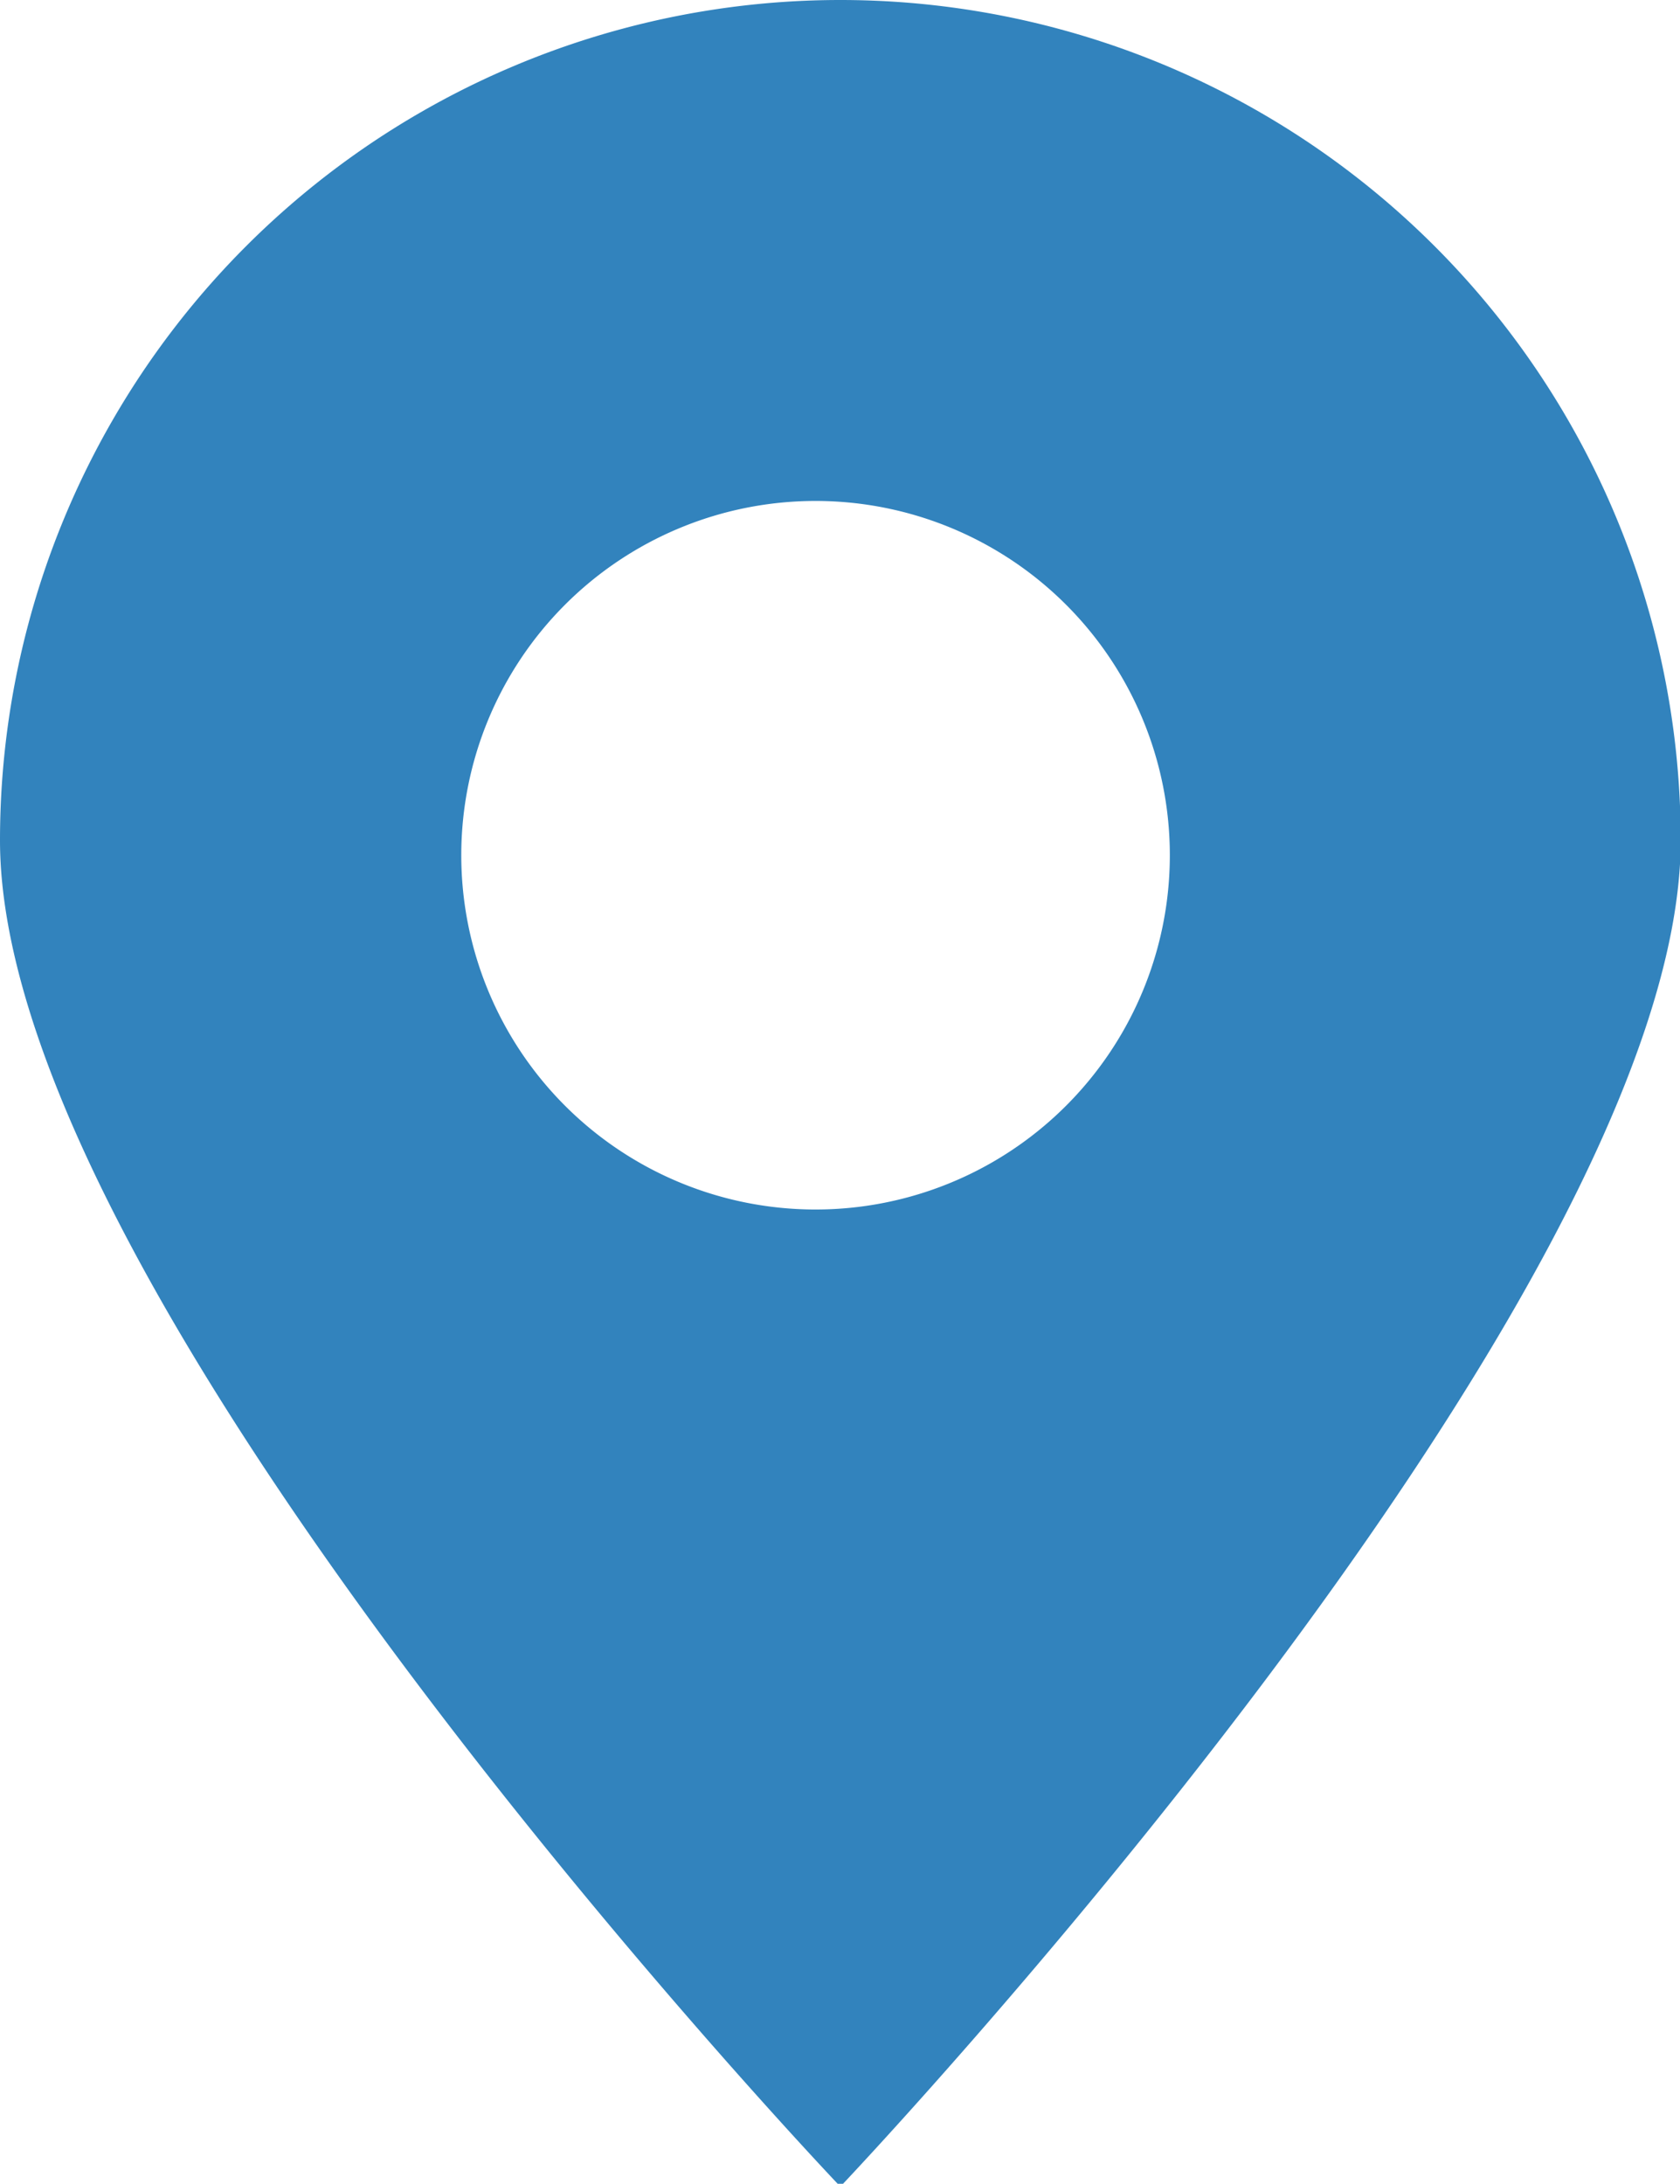 <svg id="_레이어_" data-name="&lt;레이어&gt;" xmlns="http://www.w3.org/2000/svg" viewBox="0 0 23.71 30.82"><defs><style>.cls-1{fill:#3283bd;}</style></defs><path class="cls-1" d="M69.14,120.63a11.86,11.86,0,0,0-11.86,11.86c0,6.55,11.86,19,11.86,19S81,139,81,132.49A11.86,11.86,0,0,0,69.14,120.63Zm-.35,17.07a5,5,0,1,1,5-5A5,5,0,0,1,68.79,137.7Z" transform="translate(-57.28 -120.63)"/></svg>